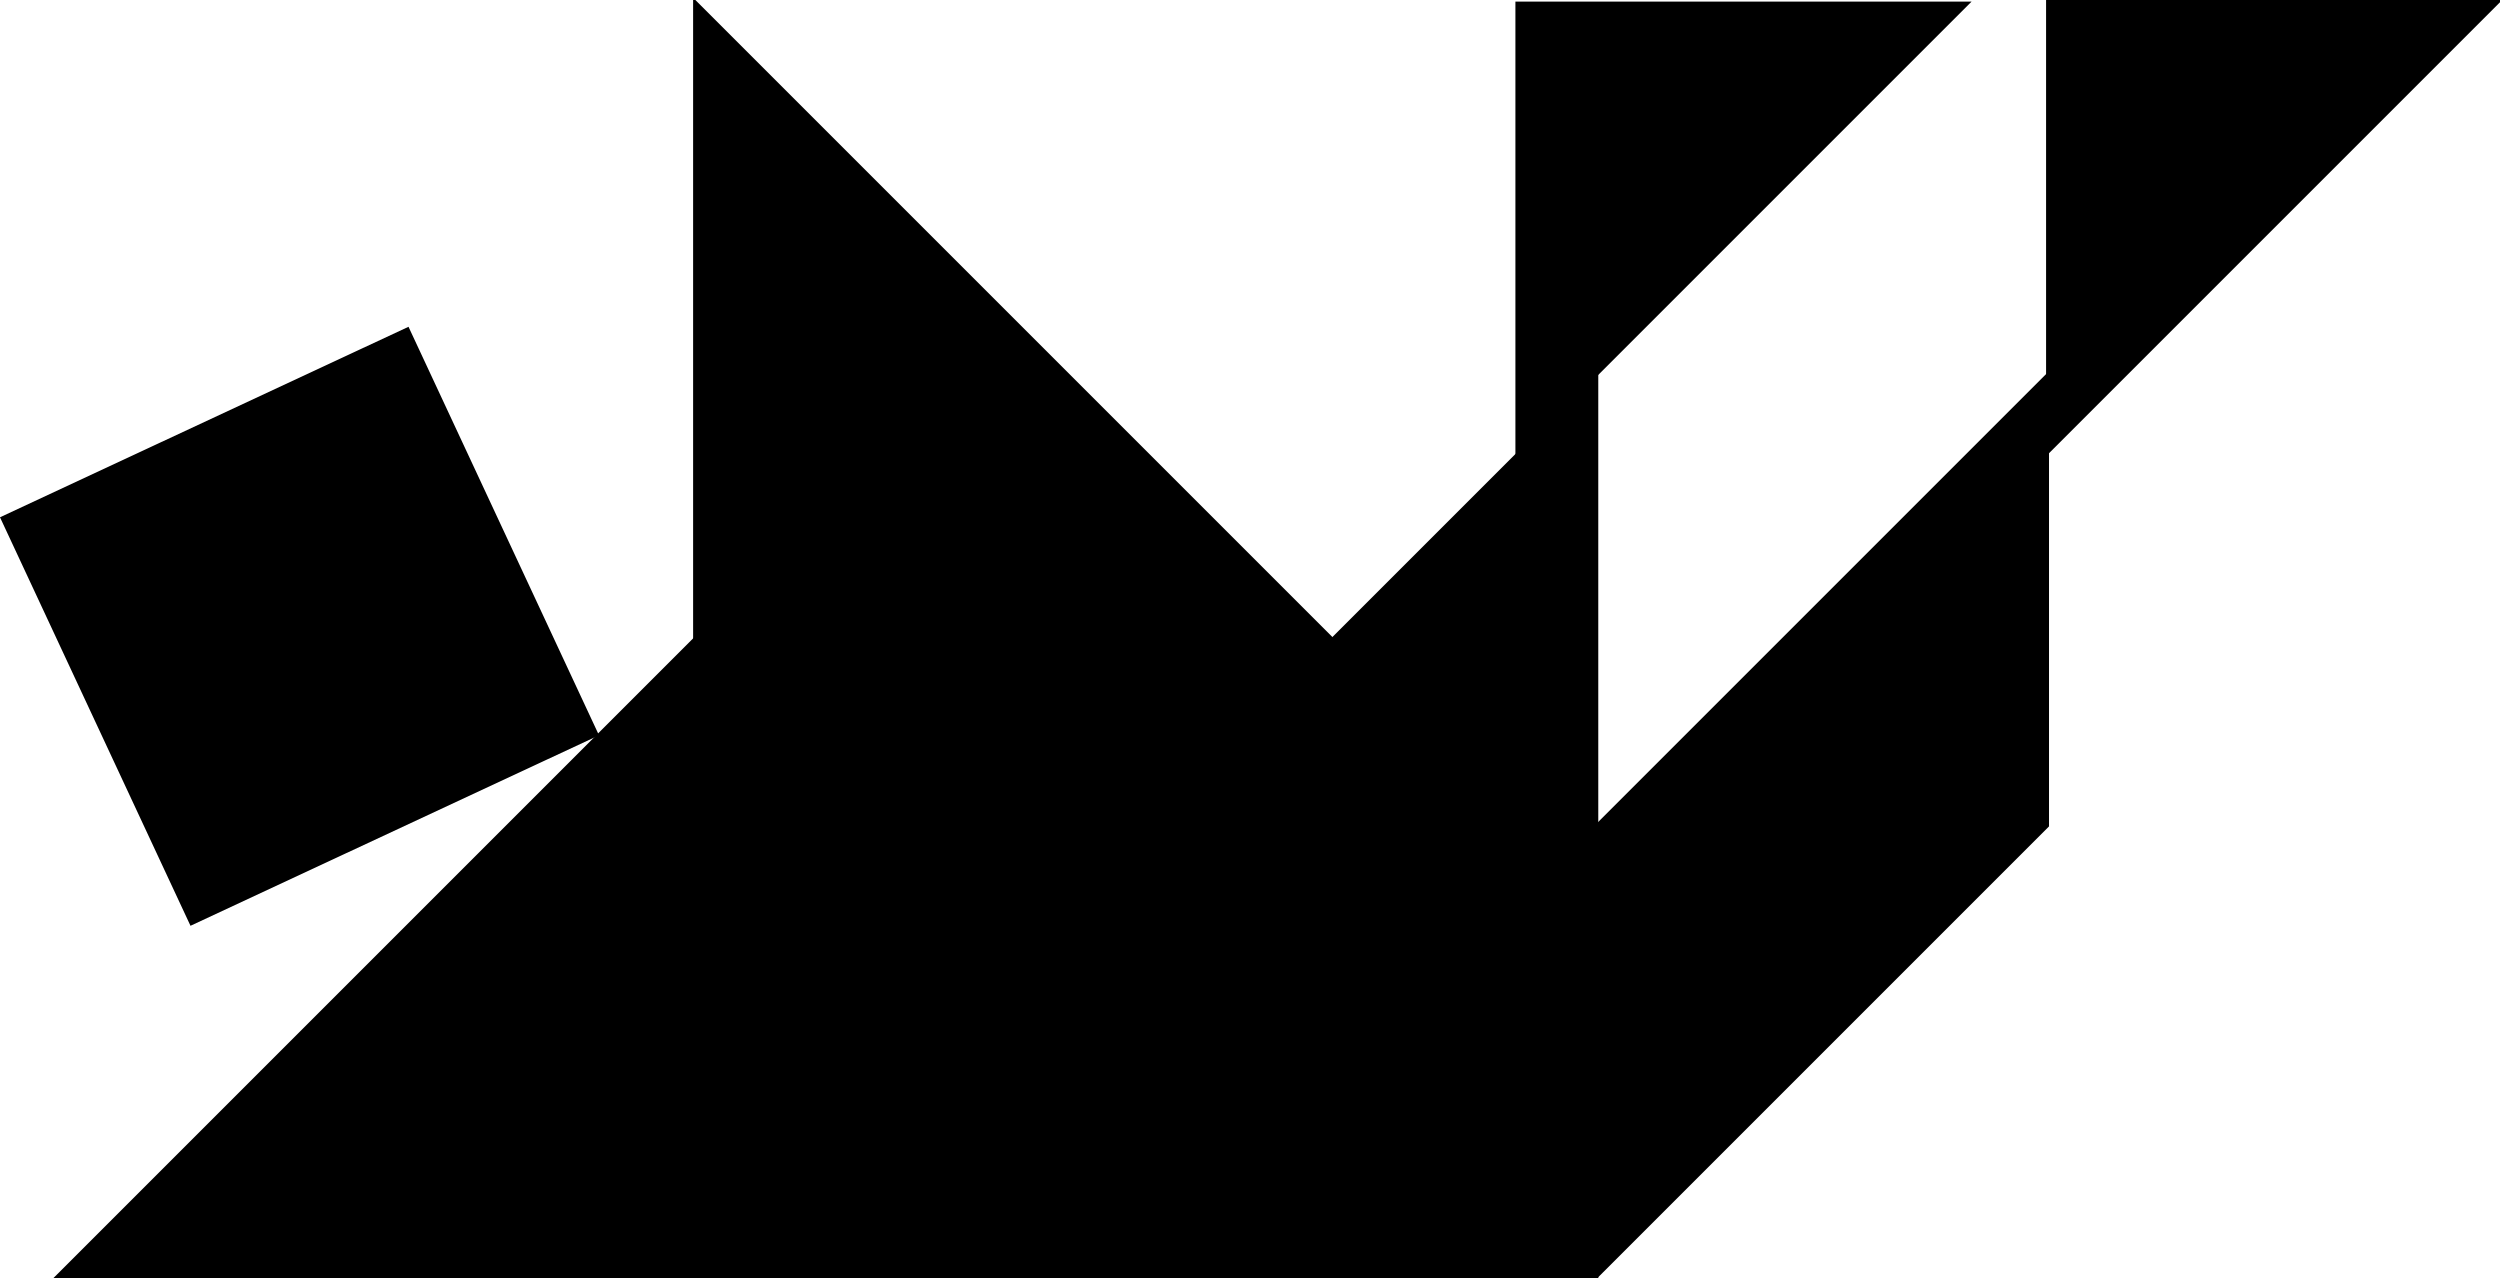 <?xml version="1.0"?>
<svg
    xmlns:rdf="http://www.w3.org/1999/02/22-rdf-syntax-ns#"
    xmlns="http://www.w3.org/2000/svg"
    xmlns:cc="http://creativecommons.org/ns#"
    xmlns:dc="http://purl.org/dc/elements/1.1/"
    xmlns:svg="http://www.w3.org/2000/svg"
    xmlns:inkscape="http://www.inkscape.org/namespaces/inkscape"
    xmlns:sodipodi="http://sodipodi.sourceforge.net/DTD/sodipodi-0.dtd"
    xmlns:ns1="http://sozi.baierouge.fr"
    xmlns:xlink="http://www.w3.org/1999/xlink"
    id="svg3761"
    viewBox="0 0 784.39 401"
    version="1.1"
  >
  <g
      id="layer6"
      transform="translate(67.969 -401.86)"
    >
    <path
        id="path3934"
        stroke="#000"
        d="m150 402.36v400l200-200z"
    />
    <path
        id="path4704"
        stroke="#000"
        d="m150.16 802.36 282.84-282.84v282.84z"
    />
    <path
        id="path4707"
        stroke="#000"
        d="m574.5 543.78 141.42-141.42h-141.42z"
    />
    <path
        id="path4709"
        stroke="#000"
        d="m408 544.28 141.42-141.42h-141.42z"
    />
    <path
        id="path4731"
        stroke="#000"
        d="m-50 802.36 200-200v200z"
    />
    <path
        id="path4733"
        d="m119.97 632.56-128.17 59.77-59.769-128.17 128.17-59.77z"
    />
    <path
        id="path4738"
        stroke="#000"
        d="m433 660.94v141.42l141.42-141.42v-141.42z"
    />
  </g
  >
</svg
>
